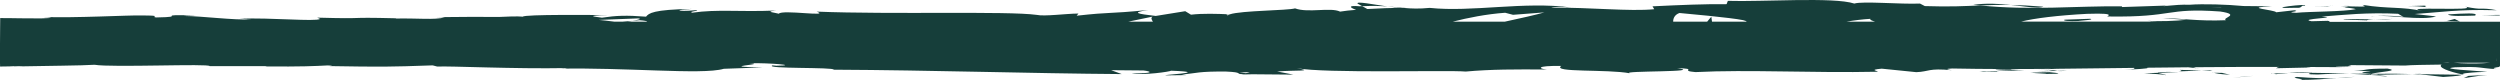 <svg width="1728" height="56" viewBox="0 0 1728 56" fill="none" xmlns="http://www.w3.org/2000/svg">
<path d="M1369.08 49.337C1370.2 49.42 1370.51 49.462 1371.17 49.503C1373.19 49.503 1375.95 49.586 1380.66 49.711C1377.59 49.088 1391.39 49.379 1369.08 49.337Z" fill="#163E3A"/>
<path d="M1371.21 49.503C1377.62 50.084 1361.41 49.379 1371.21 49.503V49.503Z" fill="#163E3A"/>
<path d="M1403.56 50.251C1406.25 50.666 1417.75 50.957 1413.5 51.123C1426.75 51.04 1424.03 50.625 1416.5 49.877L1403.6 50.251L1403.56 50.251Z" fill="#163E3A"/>
<path d="M1428.7 48.838L1422.01 49.004C1423.19 49.17 1424.94 49.254 1428.7 48.838Z" fill="#163E3A"/>
<path d="M1415.52 49.129C1416.67 48.672 1413.88 49.129 1407.85 49.337L1422.04 49.005C1420.16 48.714 1419.99 48.174 1415.52 49.088L1415.52 49.129Z" fill="#163E3A"/>
<path d="M1396.17 47.841C1371.45 47.758 1375.11 48.838 1399.8 48.963C1392.55 48.505 1383.2 48.215 1396.17 47.841Z" fill="#163E3A"/>
<path d="M1496.94 51.996C1497.74 51.581 1492.58 50.833 1491.64 50.334L1482.08 50.667C1487 50.999 1496.27 51.373 1496.94 51.996Z" fill="#163E3A"/>
<path d="M1491.64 50.334L1505.9 49.794C1493.14 49.587 1490.83 49.877 1491.64 50.334Z" fill="#163E3A"/>
<path d="M1543.34 53.742L1557.74 52.412L1551.43 52.869L1543.34 53.742Z" fill="#163E3A"/>
<path d="M1587.59 53.161C1581.59 53.95 1595.78 54.781 1589.47 55.238C1599.31 55.238 1607.67 54.573 1615.24 53.95C1607.22 54.241 1598.68 54.033 1587.59 53.161Z" fill="#163E3A"/>
<path d="M1627.93 53.077C1623.92 53.243 1619.77 53.617 1615.24 53.991C1619.49 53.825 1623.68 53.575 1627.93 53.077Z" fill="#163E3A"/>
<path d="M1530.2 50.293C1531.32 50.584 1533.44 51.248 1541.43 51.664L1535.81 50.376C1534.1 50.376 1532.15 50.334 1530.2 50.293Z" fill="#163E3A"/>
<path d="M1535.64 50.334L1535.85 50.334C1541.95 50.459 1546.17 50.542 1547.98 50.583C1546.41 50.583 1542.72 50.5 1535.64 50.334Z" fill="#163E3A"/>
<path d="M1528.8 50.251C1529.33 50.251 1529.71 50.251 1530.23 50.251C1529.68 50.126 1529.36 50.085 1528.8 50.251Z" fill="#163E3A"/>
<path d="M1505.55 49.378L1521.83 48.713L1506.66 48.298C1506.98 48.589 1509.7 49.087 1505.55 49.378Z" fill="#163E3A"/>
<path d="M1521.83 48.672L1527.45 48.838L1529.26 48.382L1521.83 48.672Z" fill="#163E3A"/>
<path d="M1601.96 51.497C1608.51 50.999 1615.66 50.999 1623.75 50.957C1615.07 50.625 1606.1 50.375 1597.6 50.334C1596.41 50.749 1592.65 51.456 1601.96 51.497Z" fill="#163E3A"/>
<path d="M1569.7 50.833C1570.16 50.833 1570.75 50.833 1571.17 50.791C1570.26 50.667 1569.56 50.626 1569.7 50.833Z" fill="#163E3A"/>
<path d="M1703.42 51.664C1702.96 51.581 1702.58 51.498 1702.13 51.373C1702.02 51.456 1701.95 51.539 1701.81 51.622L1703.38 51.622L1703.42 51.664Z" fill="#163E3A"/>
<path d="M1596.13 50.085C1589.61 49.753 1585.71 50.085 1582.01 50.417C1586.89 50.334 1592.05 50.293 1597.6 50.334C1598.16 50.168 1598.22 50.044 1596.13 50.085Z" fill="#163E3A"/>
<path d="M1650.14 52.661C1646.76 52.329 1642.89 52.038 1638.84 51.788C1642.16 52.246 1648.92 53.035 1650.14 52.661Z" fill="#163E3A"/>
<path d="M1573.36 51.124C1573.05 51.124 1572.74 51.124 1572.39 51.165C1574.52 51.456 1574.27 51.331 1573.36 51.124Z" fill="#163E3A"/>
<path d="M1573.36 51.123C1576.71 50.958 1579.36 50.667 1582.01 50.418C1578.04 50.501 1574.38 50.584 1571.17 50.75C1571.97 50.833 1572.77 50.999 1573.36 51.123Z" fill="#163E3A"/>
<path d="M1673.57 51.041L1667.4 51.166C1674.44 51.457 1679.46 52.038 1688.7 53.201C1698.95 52.62 1701.08 52.121 1701.78 51.664L1671.41 51.249L1673.5 51.083L1673.57 51.041Z" fill="#163E3A"/>
<path d="M1639.75 50.916C1644.56 49.544 1659.38 49.004 1650.32 47.425C1632.22 47.425 1637.62 48.547 1626.82 49.087C1656 48.963 1618.41 49.794 1639.54 50.749C1633.79 50.957 1628.63 50.957 1623.78 50.999C1629.05 51.207 1634.1 51.456 1638.88 51.788C1638.6 51.788 1638.43 51.705 1638.22 51.705L1638.08 51.705C1636.82 51.539 1636.4 51.414 1637.83 51.539C1637.94 51.539 1638.29 51.539 1638.43 51.539C1638.64 51.331 1639.16 51.165 1639.75 50.999C1648.19 51.373 1641.08 51.373 1638.43 51.539C1638.32 51.622 1638.11 51.664 1638.08 51.747C1638.08 51.747 1638.15 51.747 1638.18 51.747L1667.44 51.207C1661.26 50.957 1653.49 50.916 1639.75 50.999L1639.75 50.916Z" fill="#163E3A"/>
<path d="M1518.45 47.134C1518.73 47.217 1519.04 47.3 1519.32 47.425C1519.77 47.425 1519.39 47.3 1518.45 47.134Z" fill="#163E3A"/>
<path d="M1706.21 52.454L1702.96 53.991L1710.01 52.953L1713.53 52.413L1719.21 51.873L1711.61 52.163L1706.21 52.454Z" fill="#163E3A"/>
<path d="M959.186 4.498C948.761 3.002 937.115 0.674 938.371 2.503L941.578 4.29C948.865 3.916 954.444 4.124 959.186 4.498Z" fill="#163E3A"/>
<path d="M1412.32 4.622C1403.32 3.875 1396.17 3.542 1389.86 3.418C1400.7 4.539 1409.46 6.201 1412.32 4.622Z" fill="#163E3A"/>
<path d="M9.763 46.22C14.156 46.095 16.004 46.012 15.899 45.888C11.401 45.971 8.856 46.095 9.763 46.22Z" fill="#163E3A"/>
<path d="M1389.9 3.417C1381.88 2.586 1372.74 2.046 1363.92 3.334C1365.52 3.5 1367.06 3.625 1368.66 3.791C1375.25 3.5 1381.84 3.251 1389.9 3.417Z" fill="#163E3A"/>
<path d="M1628 45.763C1629.12 45.763 1630.48 45.721 1632.15 45.68C1630.83 45.68 1629.43 45.721 1628 45.763Z" fill="#163E3A"/>
<path d="M1632.15 45.68C1634.49 45.68 1636.61 45.597 1638.18 45.556C1635.81 45.556 1633.82 45.638 1632.15 45.68Z" fill="#163E3A"/>
<path d="M1609.1 4.165C1615.83 4.082 1610.18 4 1609.1 4.165V4.165Z" fill="#163E3A"/>
<path d="M1639.09 11.853C1639.65 11.438 1640.59 11.189 1641.77 11.023C1640.34 11.189 1639.26 11.438 1639.09 11.853Z" fill="#163E3A"/>
<path d="M1619.21 4.996C1616.7 4.789 1613.78 4.581 1610.64 4.415C1612.03 4.54 1614.65 4.747 1619.21 4.996Z" fill="#163E3A"/>
<path d="M1617.85 4.207C1620.16 4.29 1622 4.331 1623.71 4.414C1624.55 4.124 1623.82 3.958 1617.85 4.207Z" fill="#163E3A"/>
<path d="M1609.1 4.165C1607.15 4.165 1604.36 4.165 1599.76 4.165C1603.59 4.165 1607.19 4.248 1610.64 4.414C1609.31 4.29 1608.75 4.207 1609.14 4.124L1609.1 4.165Z" fill="#163E3A"/>
<path d="M1126.65 50.625C1126.93 50.708 1127.28 50.75 1127.77 50.833C1127.42 50.75 1127.03 50.667 1126.65 50.625Z" fill="#163E3A"/>
<path d="M0.035 44.1L0.035 45.763C-0.07 46.178 0.383 45.929 0.558 45.97L1.255 45.97C3.068 45.97 4.846 45.929 6.59 45.887C8.856 45.804 10.948 45.721 12.866 45.596C14.993 45.679 15.795 45.763 15.899 45.846C28.73 45.555 57.635 45.347 65.375 44.765C77.23 46.801 145.22 43.768 144.941 45.721L184.445 45.721L183.399 45.929C208.643 46.137 217.604 45.679 226.46 45.222C232.283 45.389 228.029 45.555 227.541 45.679C264.43 46.261 268.126 46.261 299.053 45.181L302.26 46.012C310.663 45.513 355.606 47.757 391.798 47.051C391.45 47.176 390.683 47.342 387.823 47.467C408.186 47.051 432.557 48.007 453.722 48.713C474.886 49.42 492.807 49.794 500.269 47.55L527.151 46.594C492.389 46.054 532.312 44.516 518.016 43.685C531.684 43.394 553.371 45.222 536.565 45.43L533.95 45.181C527.779 47.716 577.15 46.303 576.209 48.173C644.618 48.505 711.318 50.749 775.368 51.207L767.976 48.505L790.326 48.713C796.183 49.337 798.206 50.833 782.272 50.666C790.675 52.245 809.014 49.461 809.468 48.879C840.708 50.043 797.264 51.996 806.853 52.079L819.858 51.913L816.929 51.581C827.459 50.5 828.401 49.295 847.577 49.461C859.711 50.001 853.784 51.165 858.56 51.248C858.56 51.456 860.129 51.539 865.882 51.331L894.055 51.581L882.793 49.42C895.275 48.339 909.257 49.544 896.286 47.093C915.358 50.874 1001.34 48.339 1013.06 49.461C1030.52 47.882 1047.78 47.882 1069.16 48.048C1063.86 47.633 1060.65 45.306 1079.09 45.596C1072.5 50.251 1110.93 47.716 1126.62 50.666C1119.19 48.838 1179.4 50.002 1159.25 47.134C1174.63 47.467 1160.19 48.838 1171.87 49.835C1208.48 47.965 1252.59 50.542 1297.85 49.586C1298.54 49.046 1290.98 48.298 1300.67 47.467L1324.56 49.877C1333.48 49.544 1332.78 46.926 1349.1 48.547C1346.8 48.173 1343.35 47.55 1349.35 47.342C1372.15 47.799 1395.2 47.799 1418.42 47.591L1407.5 48.09L1421.73 47.55C1439.48 47.383 1457.29 47.134 1475.14 46.926C1475.39 47.342 1476.37 47.799 1468.35 48.298C1474.83 47.882 1486.76 47.467 1484 46.802C1484.14 46.802 1484.31 46.802 1484.45 46.802C1493.8 46.677 1503.14 46.594 1512.52 46.511C1515.14 46.76 1517.19 47.01 1518.38 47.176C1517.58 46.926 1516.78 46.719 1515.94 46.469C1535.81 46.303 1555.65 46.22 1575.42 46.261C1573.61 46.511 1574.13 46.885 1573.16 47.176L1597.49 46.636L1593.87 46.303C1602.79 46.303 1611.68 46.386 1620.57 46.428C1608.37 46.178 1616.49 46.012 1625.8 45.846C1619.74 45.846 1625.94 45.306 1624.76 45.015L1662.45 45.306C1666.11 44.932 1677.37 44.765 1687.69 44.641C1684.66 46.428 1692.43 49.461 1702.02 51.456C1702.23 51.165 1702.37 50.874 1704.29 50.583C1705.27 50.417 1706.66 50.292 1708.79 50.126C1709.83 50.043 1711.09 49.96 1712.52 49.877C1714.47 49.794 1716.74 49.711 1719.28 49.627C1716.35 49.42 1707.18 48.713 1700.45 48.215C1694.39 47.674 1690.55 47.134 1696.86 46.511C1706.8 46.178 1710.81 46.303 1713.67 46.636C1717.12 46.926 1719.18 47.508 1725.66 47.758C1722.73 47.383 1723.33 46.968 1725.38 46.594C1725.91 46.511 1726.53 46.428 1727.2 46.303C1727.34 46.22 1727.62 46.095 1727.62 46.095L1728 45.5V44L1728 37.146V21V15L1609.84 15.136C1610.57 14.886 1610.46 14.679 1608.96 14.388L1597.77 14.679C1587.49 12.933 1618.83 12.31 1604.68 11.479C1619.67 10.274 1636.47 8.487 1657.6 9.526L1661.58 11.894C1661.12 11.229 1647.77 10.44 1641.84 11.146C1650.63 10.149 1674.23 14.388 1683.86 11.354L1669.04 9.692C1676.57 9.069 1685.01 8.404 1693.86 7.656C1698.29 7.365 1702.86 7.115 1707.46 6.991C1709.94 6.991 1712.45 6.949 1714.99 6.908C1718.65 6.949 1722.32 7.032 1725.98 7.074C1719.81 5.952 1717.71 5.993 1715.03 5.993C1713.39 5.993 1712.62 5.993 1710.98 5.786C1709.38 5.619 1707.15 5.245 1703.84 4.581C1715.38 7.947 1655.96 4.082 1674.48 7.697C1660.85 4.497 1650.87 6.243 1633.02 3.375C1633.58 4.165 1639.33 4.913 1623.64 4.414C1622.95 4.622 1621.27 4.913 1620.19 5.079C1619.7 5.079 1619.53 5.079 1619.14 4.996C1619.46 4.996 1619.7 5.079 1620.02 5.079C1619.32 5.204 1619.28 5.204 1620.33 5.079C1624.06 5.453 1627.09 5.869 1628.35 6.326C1620.54 8.113 1595.57 7.947 1587.14 8.861C1577.83 8.445 1591.04 7.947 1585.95 7.074L1573.33 8.487C1572.07 6.658 1548.57 5.329 1570.54 4.373L1550.77 4.165C1539.13 3.084 1523.12 2.544 1513.25 3.292C1503.94 2.835 1489.72 5.245 1497.84 3.832L1466.85 4.871L1466.57 4.373C1435.99 3.999 1403.6 7.365 1368.63 3.749C1358.34 4.206 1347.71 4.788 1330.45 4.206L1327.1 2.461C1313.89 3.043 1287.39 0.674 1281.7 2.461C1267.44 -2.235 1217.55 1.381 1194.29 0.591L1193.42 2.877C1177.42 2.752 1162.08 3.417 1142.2 4.373L1143.42 6.367C1126.3 8.03 1099.39 5.038 1072.29 5.287C1074.14 4.539 1081.01 4.705 1085.86 5.162C1053.5 0.84 1017.59 8.528 988.23 5.453C980.908 6.16 975.608 5.952 970.483 5.495C971.18 5.495 971.773 5.453 972.296 5.37C971.529 5.37 970.448 5.37 969.297 5.37C966.055 5.079 962.742 4.747 959.151 4.414C962.219 4.871 965.148 5.245 967.693 5.412C962.045 5.453 953.503 5.744 945.1 6.243L941.543 4.248C940.846 4.248 940.323 4.248 939.591 4.331C931.362 3.625 932.966 5.287 937.359 6.783C933.14 7.115 929.27 7.531 926.272 8.03C919.577 4.83 904.271 9.152 895.136 5.786C889.906 7.323 858.281 7.24 850.053 9.9C840.778 9.526 831.504 9.193 823.205 10.149L819.23 7.739L798.833 11.022C786.421 9.567 781.295 8.778 793.603 6.908C763.862 9.817 769.476 8.071 744.197 10.855L745.417 9.359C736.387 9.443 721.917 11.479 716.478 10.274C696.255 7.531 616.41 10.107 564.528 8.03C574.605 11.894 540.401 6.45 538.343 9.484C535.31 8.611 528.093 8.154 536.495 7.282C509.997 8.362 496.712 6.243 478.407 8.778C475.374 7.946 484.091 7.489 481.371 6.991C479.244 7.198 472.968 7.822 470.214 7.323C467.529 6.866 474.084 6.575 478.303 6.16C451.246 6.617 448.492 9.152 446.539 11.52C432.837 10.481 425.968 10.731 416.066 12.227C411.289 11.52 403.339 10.814 420.145 10.44C410.696 10.357 362.371 9.858 361.394 11.52C358.431 11.105 348.18 11.52 345.669 11.687C324.436 11.687 322.588 11.603 301.737 11.853L307.525 12.06C299.297 13.889 290.196 12.518 273.391 12.809L273.879 12.642C235.351 11.687 257.247 13.224 219.242 12.185L221.3 13.099C217.743 15.094 187.618 12.06 165.582 12.933L173.532 13.39C161.468 14.014 139.851 11.146 127.752 11.063C125.102 10.938 131.901 10.814 135.597 10.648C103.938 9.941 131.483 11.687 107.878 12.06C103.519 11.562 113.491 10.689 97.592 10.689C89.677 10.398 51.498 12.559 29.846 11.728C34.623 12.06 39.364 12.434 28.416 12.725C24.232 12.767 19.281 12.725 13.981 12.642C11.227 12.601 8.403 12.559 5.544 12.518L2.475 12.518L0.906 12.476L0.139 12.476L0.139 13.39L0.07 20.579C0.07 23.904 -0 27.229 -0 30.428C-0 33.919 -0 37.368 -0 40.651C-0 41.815 -0 42.937 -0 44.1L0.035 44.1ZM861.106 50.583L856.677 50.126C866.649 49.627 863.86 50.085 861.106 50.583ZM1688.25 43.352L1693.34 43.352C1692.82 43.394 1692.26 43.436 1691.81 43.519C1690.66 43.477 1689.47 43.436 1688.25 43.352ZM1695.85 43.352L1721.34 43.352C1719.88 43.519 1718.17 43.643 1716.18 43.727C1710.15 44.017 1702.83 43.976 1695.82 43.352L1695.85 43.352ZM1725.45 42.23C1725.45 42.23 1725.38 42.147 1725.38 42.064L1725.38 39.986L1725.45 42.23ZM1535.53 5.329C1535.33 5.329 1535.19 5.412 1535.01 5.412C1524.06 4.58 1527.97 4.913 1535.53 5.329ZM1442.65 9.567C1467.02 8.736 1453.21 11.936 1457.47 11.396C1503.28 12.061 1496.48 5.245 1534.52 7.947C1549.62 10.191 1535.22 12.351 1538.57 13.972C1518.69 14.803 1508.06 12.518 1494.6 12.601L1511.16 13.681C1504.85 14.429 1491.57 15.011 1484.35 14.346C1485.88 14.596 1488.19 14.803 1491.11 14.928L1397.01 14.928C1406.04 12.642 1422.57 10.606 1442.61 9.567L1442.65 9.567ZM1292.83 13.016C1292.06 13.64 1294.29 14.429 1296.03 14.97L1276.3 14.97C1281.67 14.055 1287.63 13.307 1292.83 13.016ZM1160.86 8.985C1163.26 9.193 1196.98 12.227 1204.82 13.931C1206.22 14.263 1207.02 14.595 1207.33 14.97L1183.34 14.97L1182.86 11.562L1180 14.97L1156.5 14.97C1156.43 12.351 1157.86 10.024 1160.86 8.985ZM1040.36 8.819L1045.8 10.232L1067.48 8.57C1061.73 10.191 1051.55 12.559 1040.18 14.97L1004.16 14.97C1014.59 12.31 1027.14 9.775 1040.36 8.819ZM850.088 9.983C849.46 10.191 848.902 10.398 848.588 10.648C848.309 10.232 846.008 10.024 850.088 9.983ZM796.706 11.479C795.277 12.351 795.974 13.598 796.916 14.97L779.901 14.97L796.706 11.479ZM440.856 12.684C444.098 12.975 441.414 13.64 436.986 14.429C438.834 14.263 440.577 14.097 441.937 13.972C445.772 14.263 447.271 14.595 447.271 14.97L433.848 14.97C434.928 14.803 435.975 14.595 436.986 14.429C434.964 14.595 432.732 14.762 430.396 14.97L424.573 14.97C420.215 14.429 416.484 13.972 413.869 13.764L440.856 12.725L440.856 12.684Z" fill="#163E3A"/>
<path d="M1677.13 4.913C1676.85 4.539 1674.83 4.04 1677.06 3.874L1664.02 4.207C1671.06 4.207 1673.57 4.581 1677.13 4.913Z" fill="#163E3A"/>
<path d="M1710.71 10.731C1713.7 8.654 1702.86 9.277 1692.05 9.941C1693.2 11.479 1702.34 10.98 1712.52 10.731C1711.89 10.731 1711.33 10.731 1710.71 10.731Z" fill="#163E3A"/>
<path d="M1727.58 10.689C1729.85 9.859 1722.52 10.523 1715.27 10.689C1719.39 10.648 1723.61 10.606 1727.58 10.689Z" fill="#163E3A"/>
<path d="M1587.07 5.37C1591.91 5.827 1590.1 3.293 1592.82 3.999C1598.22 1.964 1560.6 6.326 1587.07 5.37Z" fill="#163E3A"/>
<path d="M1690.94 14.596L1700.31 14.97L1696.65 13.101L1690.94 14.596Z" fill="#163E3A"/>
<path d="M1619.84 13.515L1636.13 14.055C1635.88 13.723 1637.94 13.557 1640.48 13.39C1630.44 13.307 1619.46 12.892 1619.84 13.515Z" fill="#163E3A"/>
<path d="M1653.59 13.1C1650.77 13.1 1644.67 13.183 1640.48 13.39C1645.71 13.432 1650.66 13.39 1653.59 13.1Z" fill="#163E3A"/>
<path d="M1436.72 14.471C1440.98 13.973 1447.57 13.682 1444.85 12.976L1427.06 13.599C1425.25 14.346 1430.1 14.803 1436.72 14.513L1436.72 14.471Z" fill="#163E3A"/>
</svg>
